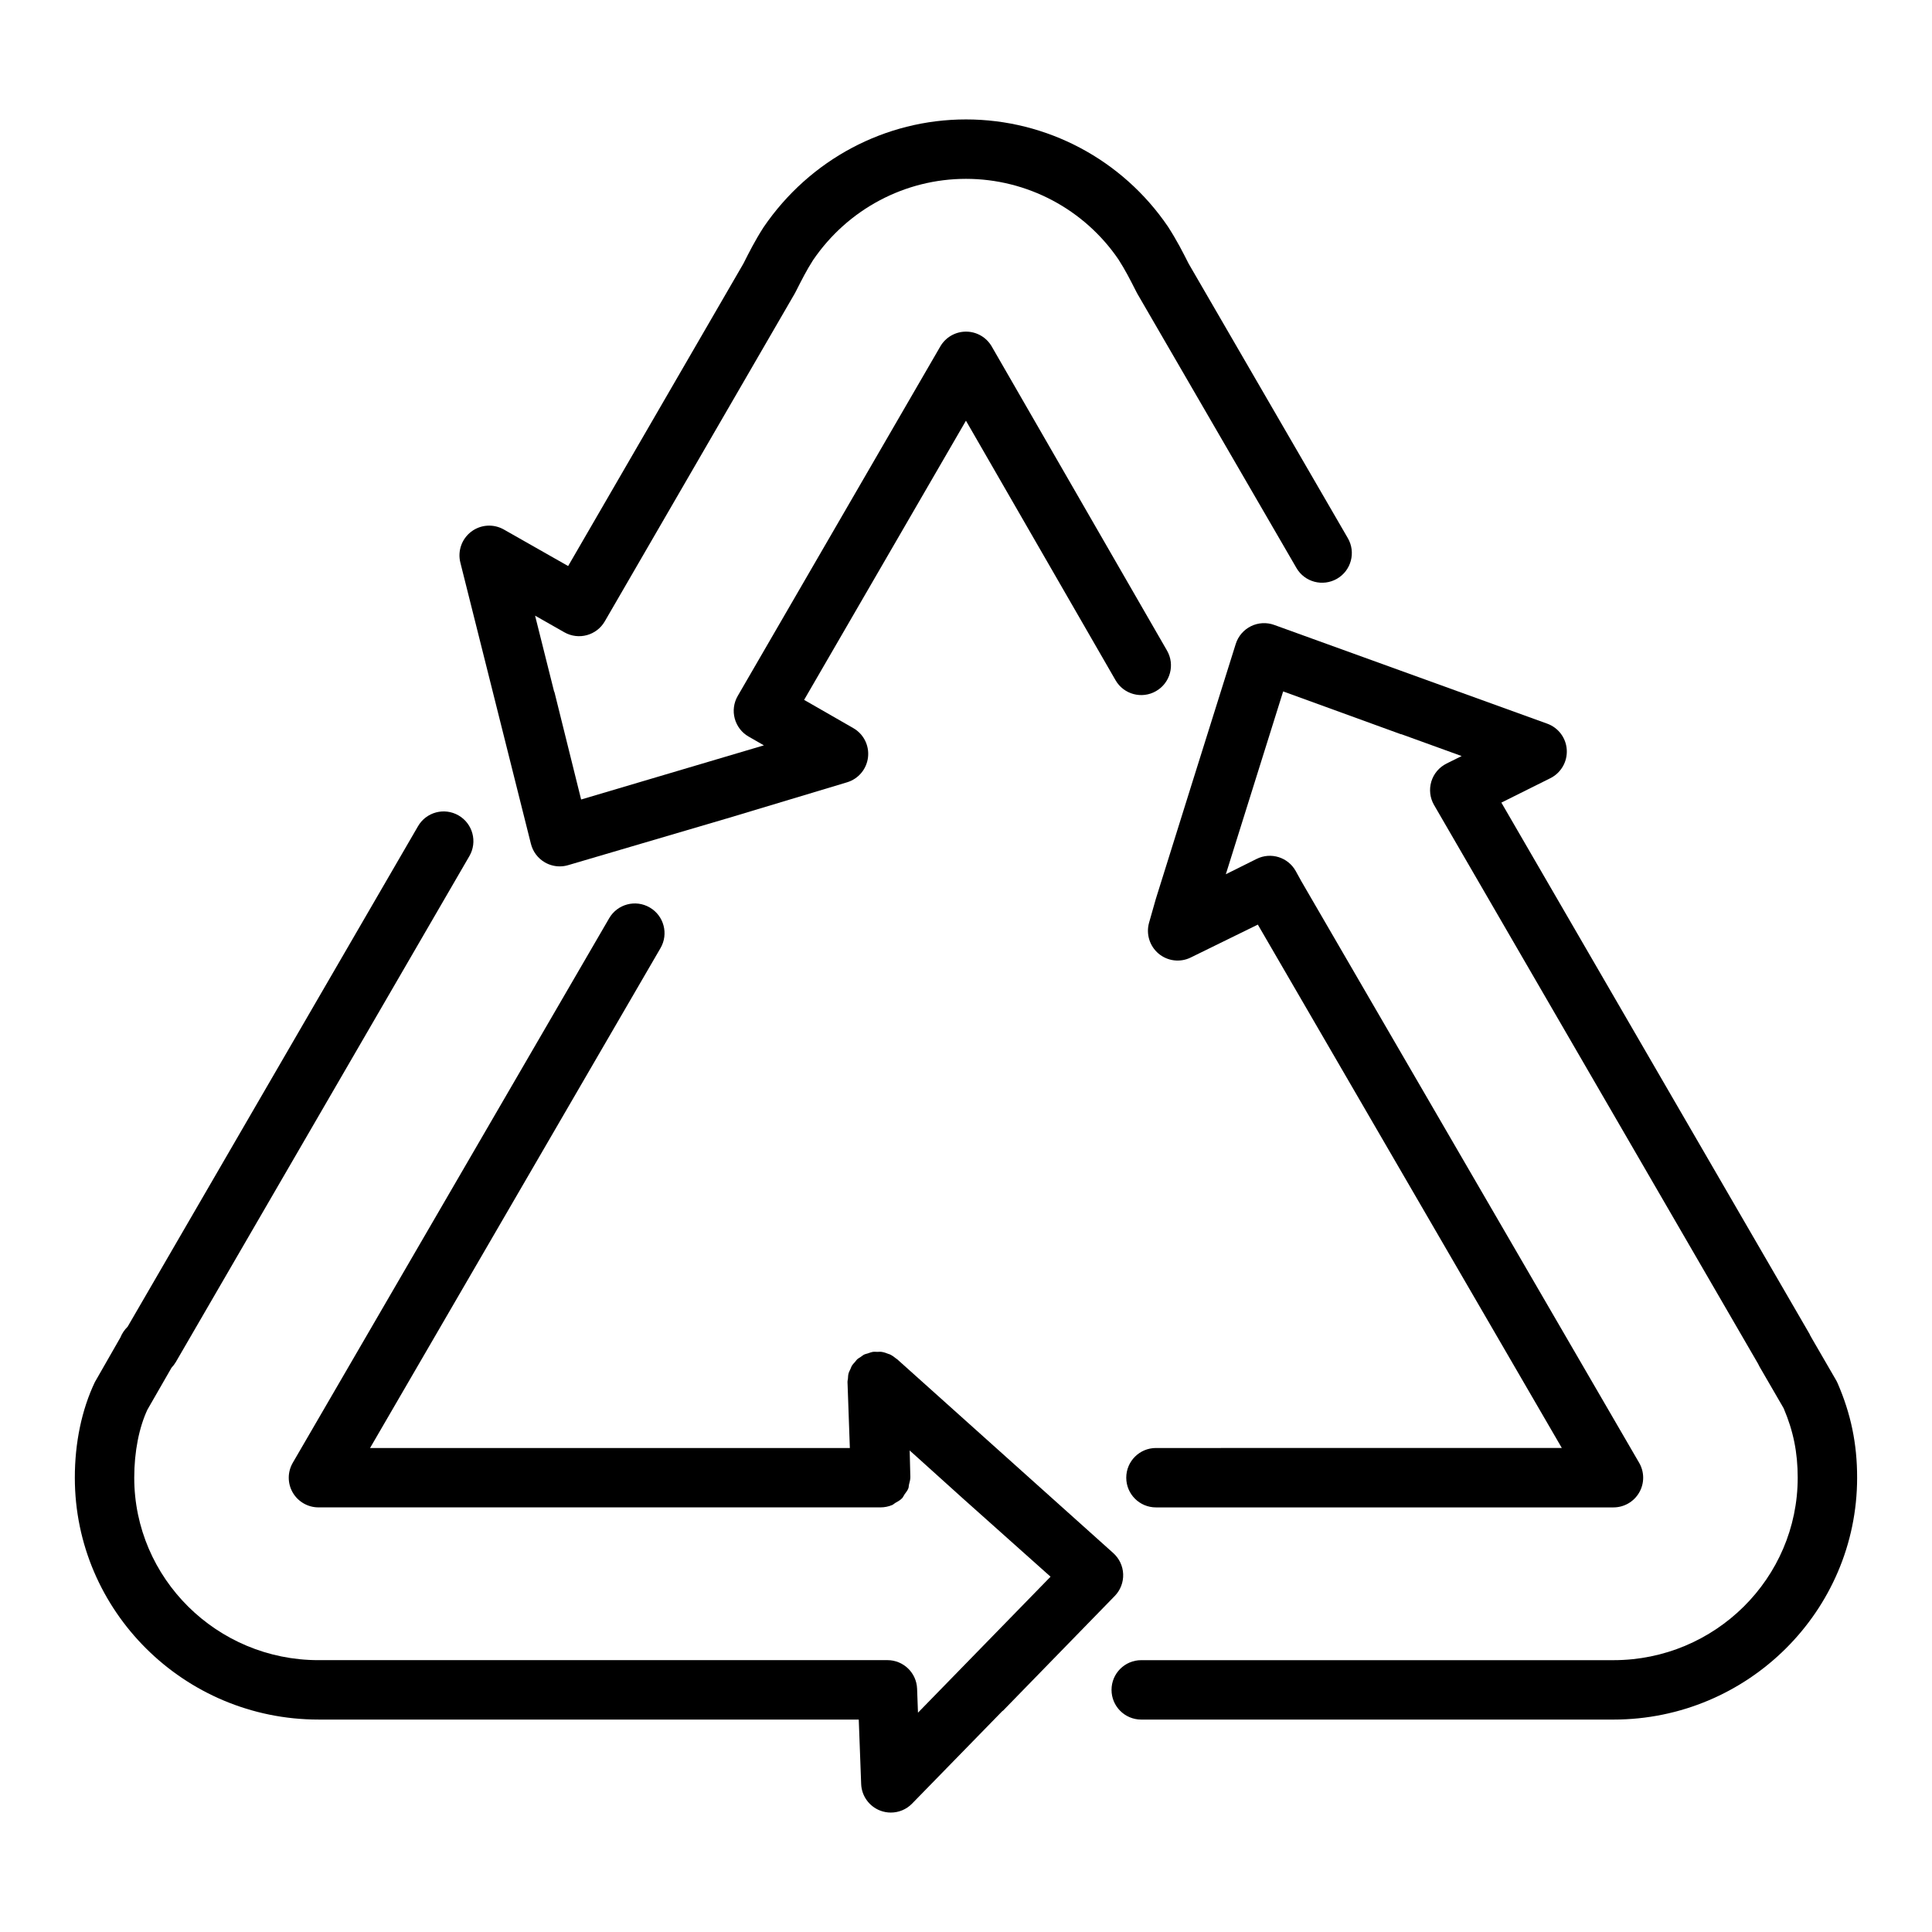 <?xml version="1.0" encoding="UTF-8"?>
<!-- Uploaded to: SVG Repo, www.svgrepo.com, Generator: SVG Repo Mixer Tools -->
<svg fill="#000000" width="800px" height="800px" version="1.1" viewBox="144 144 512 512" xmlns="http://www.w3.org/2000/svg">
 <g>
  <path d="m439.43 566.94c1.496-1.535 2.297-3.621 2.219-5.762-0.07-2.141-1.023-4.164-2.621-5.598l-57.285-51.379s-0.008 0-0.008-0.008h-0.008c-0.086-0.07-0.18-0.109-0.27-0.18-0.52-0.434-1.07-0.82-1.668-1.102-0.094-0.039-0.195-0.047-0.293-0.086-0.605-0.25-1.234-0.473-1.883-0.566-0.371-0.055-0.738 0-1.117 0-0.387 0-0.77-0.055-1.148 0-0.48 0.07-0.93 0.262-1.395 0.418-0.27 0.094-0.551 0.117-0.82 0.242 0 0-0.008 0-0.008 0.008-0.016 0-0.023 0-0.031 0.008-0.387 0.18-0.691 0.457-1.039 0.691-0.285 0.195-0.613 0.355-0.875 0.582-0.211 0.203-0.371 0.465-0.559 0.684-0.309 0.348-0.645 0.676-0.883 1.078-0.156 0.25-0.219 0.543-0.355 0.82-0.188 0.418-0.418 0.82-0.527 1.266-0.109 0.41-0.102 0.844-0.141 1.273-0.039 0.332-0.133 0.652-0.117 1v0.047 0.016l0.023 0.512 0.598 16.832h-127.15l76.973-132.48c2.188-3.762 0.906-8.582-2.852-10.762-3.746-2.188-8.574-0.914-10.754 2.852l-83.844 144.3c-1.418 2.441-1.426 5.441-0.023 7.879 1.41 2.441 4.016 3.945 6.824 3.945h148.98c1.062 0 2.109-0.219 3.07-0.629 0.301-0.125 0.52-0.379 0.805-0.543 0.621-0.355 1.258-0.684 1.77-1.203 0.008 0 0.008-0.008 0.008-0.016 0.008 0 0.016-0.008 0.023-0.008 0.293-0.309 0.426-0.699 0.66-1.039 0.363-0.52 0.789-1 1.008-1.59 0.125-0.316 0.102-0.668 0.172-0.992 0.164-0.668 0.379-1.34 0.363-2.039l-0.18-7.016 1.898 1.699 12.586 11.352c0.008 0 0.016 0.008 0.023 0.008 0 0 0 0.008 0.008 0.016l22.82 20.371-35.133 36.039-0.234-6.352c-0.156-4.227-3.629-7.574-7.863-7.574l-150.79 0.004c-26.914 0-48.812-21.695-48.812-48.359 0-6.949 1.309-13.367 3.496-18.027l6.383-11.109c0.434-0.449 0.812-0.953 1.133-1.496l77.809-134.1c2.18-3.762 0.898-8.582-2.859-10.762-3.769-2.188-8.59-0.906-10.762 2.859l-76.953 132.63c-0.82 0.805-1.48 1.77-1.914 2.852l-6.769 11.824c-3.473 7.293-5.309 16.055-5.309 25.328 0 35.344 28.961 64.102 64.559 64.102h143.19l0.637 17.074c0.117 3.141 2.094 5.91 5.031 7.047 0.922 0.355 1.883 0.527 2.832 0.527 2.078 0 4.117-0.82 5.629-2.371l23.914-24.512c0.07-0.062 0.164-0.086 0.219-0.148z"/>
  <path d="m630.96 510.52c-0.125-0.285-0.25-0.551-0.41-0.812l-6.465-11.156c-0.148-0.301-0.309-0.582-0.496-0.859l0.047-0.023-81.758-140.97 12.988-6.473c2.816-1.41 4.527-4.359 4.344-7.512-0.18-3.148-2.227-5.879-5.195-6.941l-72.328-26.16c-2.023-0.738-4.25-0.613-6.18 0.34-1.922 0.953-3.379 2.644-4.023 4.699l-12.082 38.496v0.008l-9.094 29.062-1.793 6.305c-0.844 2.984 0.141 6.188 2.512 8.188 2.379 2 5.715 2.41 8.492 1.055l17.82-8.738 80.562 138.7-107.56 0.004c-4.352 0-7.871 3.527-7.871 7.871s3.519 7.871 7.871 7.871h121.25c2.809 0 5.414-1.504 6.816-3.945 1.41-2.441 1.402-5.449-0.016-7.879l-89.504-154.09-1.488-2.699c-2.039-3.684-6.598-5.133-10.398-3.234l-8.141 4.055 15.191-48.453 31.164 11.328c0.07 0.023 0.148 0.008 0.211 0.031l15.926 5.769-4.008 1.992c-1.945 0.969-3.41 2.699-4.031 4.777-0.621 2.086-0.363 4.328 0.73 6.211l85.836 148.02c0.125 0.285 0.262 0.559 0.418 0.82l6.383 11.012c2.582 6.043 3.731 11.742 3.731 18.41 0 26.664-21.898 48.359-48.812 48.359h-125.16c-4.352 0-7.871 3.527-7.871 7.871s3.519 7.871 7.871 7.871h125.16c35.598 0 64.559-28.758 64.559-64.102 0.008-8.957-1.645-16.934-5.188-25.078z"/>
  <path d="m284.7 367.63c0.52 2.086 1.867 3.863 3.731 4.93 1.195 0.684 2.551 1.039 3.914 1.039 0.746 0 1.488-0.109 2.219-0.324l41.918-12.336c0.008 0 0.016-0.008 0.023-0.008h0.023l31.953-9.613c3.016-0.906 5.195-3.519 5.551-6.637 0.363-3.125-1.172-6.164-3.898-7.723l-13.035-7.484 42.887-73.988 39.637 68.77c2.156 3.769 6.984 5.07 10.746 2.891 3.769-2.164 5.07-6.984 2.891-10.754l-46.438-80.57c-1.402-2.434-4-3.938-6.809-3.938h-0.016c-2.801 0-5.406 1.496-6.809 3.93l-53.68 92.613c-1.055 1.812-1.34 3.969-0.797 5.992 0.543 2.023 1.867 3.746 3.684 4.785l4.047 2.32-48.438 14.352-7.055-28.41c-0.023-0.094-0.094-0.156-0.117-0.242l-5.031-20.074 7.769 4.418c3.769 2.133 8.535 0.836 10.699-2.898l50.355-86.898c0.078-0.133 0.34-0.645 0.41-0.781 1.41-2.785 2.738-5.414 4.434-8.055 9.195-13.5 24.332-21.543 40.527-21.543 16.191 0 31.34 8.047 40.406 21.355 1.812 2.809 3.141 5.441 4.551 8.219 0.07 0.133 0.332 0.652 0.41 0.789l42.203 72.754c2.172 3.762 6.984 5.031 10.762 2.859 3.762-2.18 5.047-7 2.859-10.762l-42.188-72.746c-1.527-3.023-3.109-6.141-5.473-9.809-12.109-17.785-32.121-28.406-53.531-28.406-21.395 0-41.406 10.621-53.641 28.574-2.25 3.496-3.824 6.621-5.344 9.637l-46.445 80.145-17.035-9.676c-2.762-1.559-6.141-1.34-8.668 0.582-2.504 1.914-3.629 5.133-2.859 8.195z"/>
 </g>
</svg>